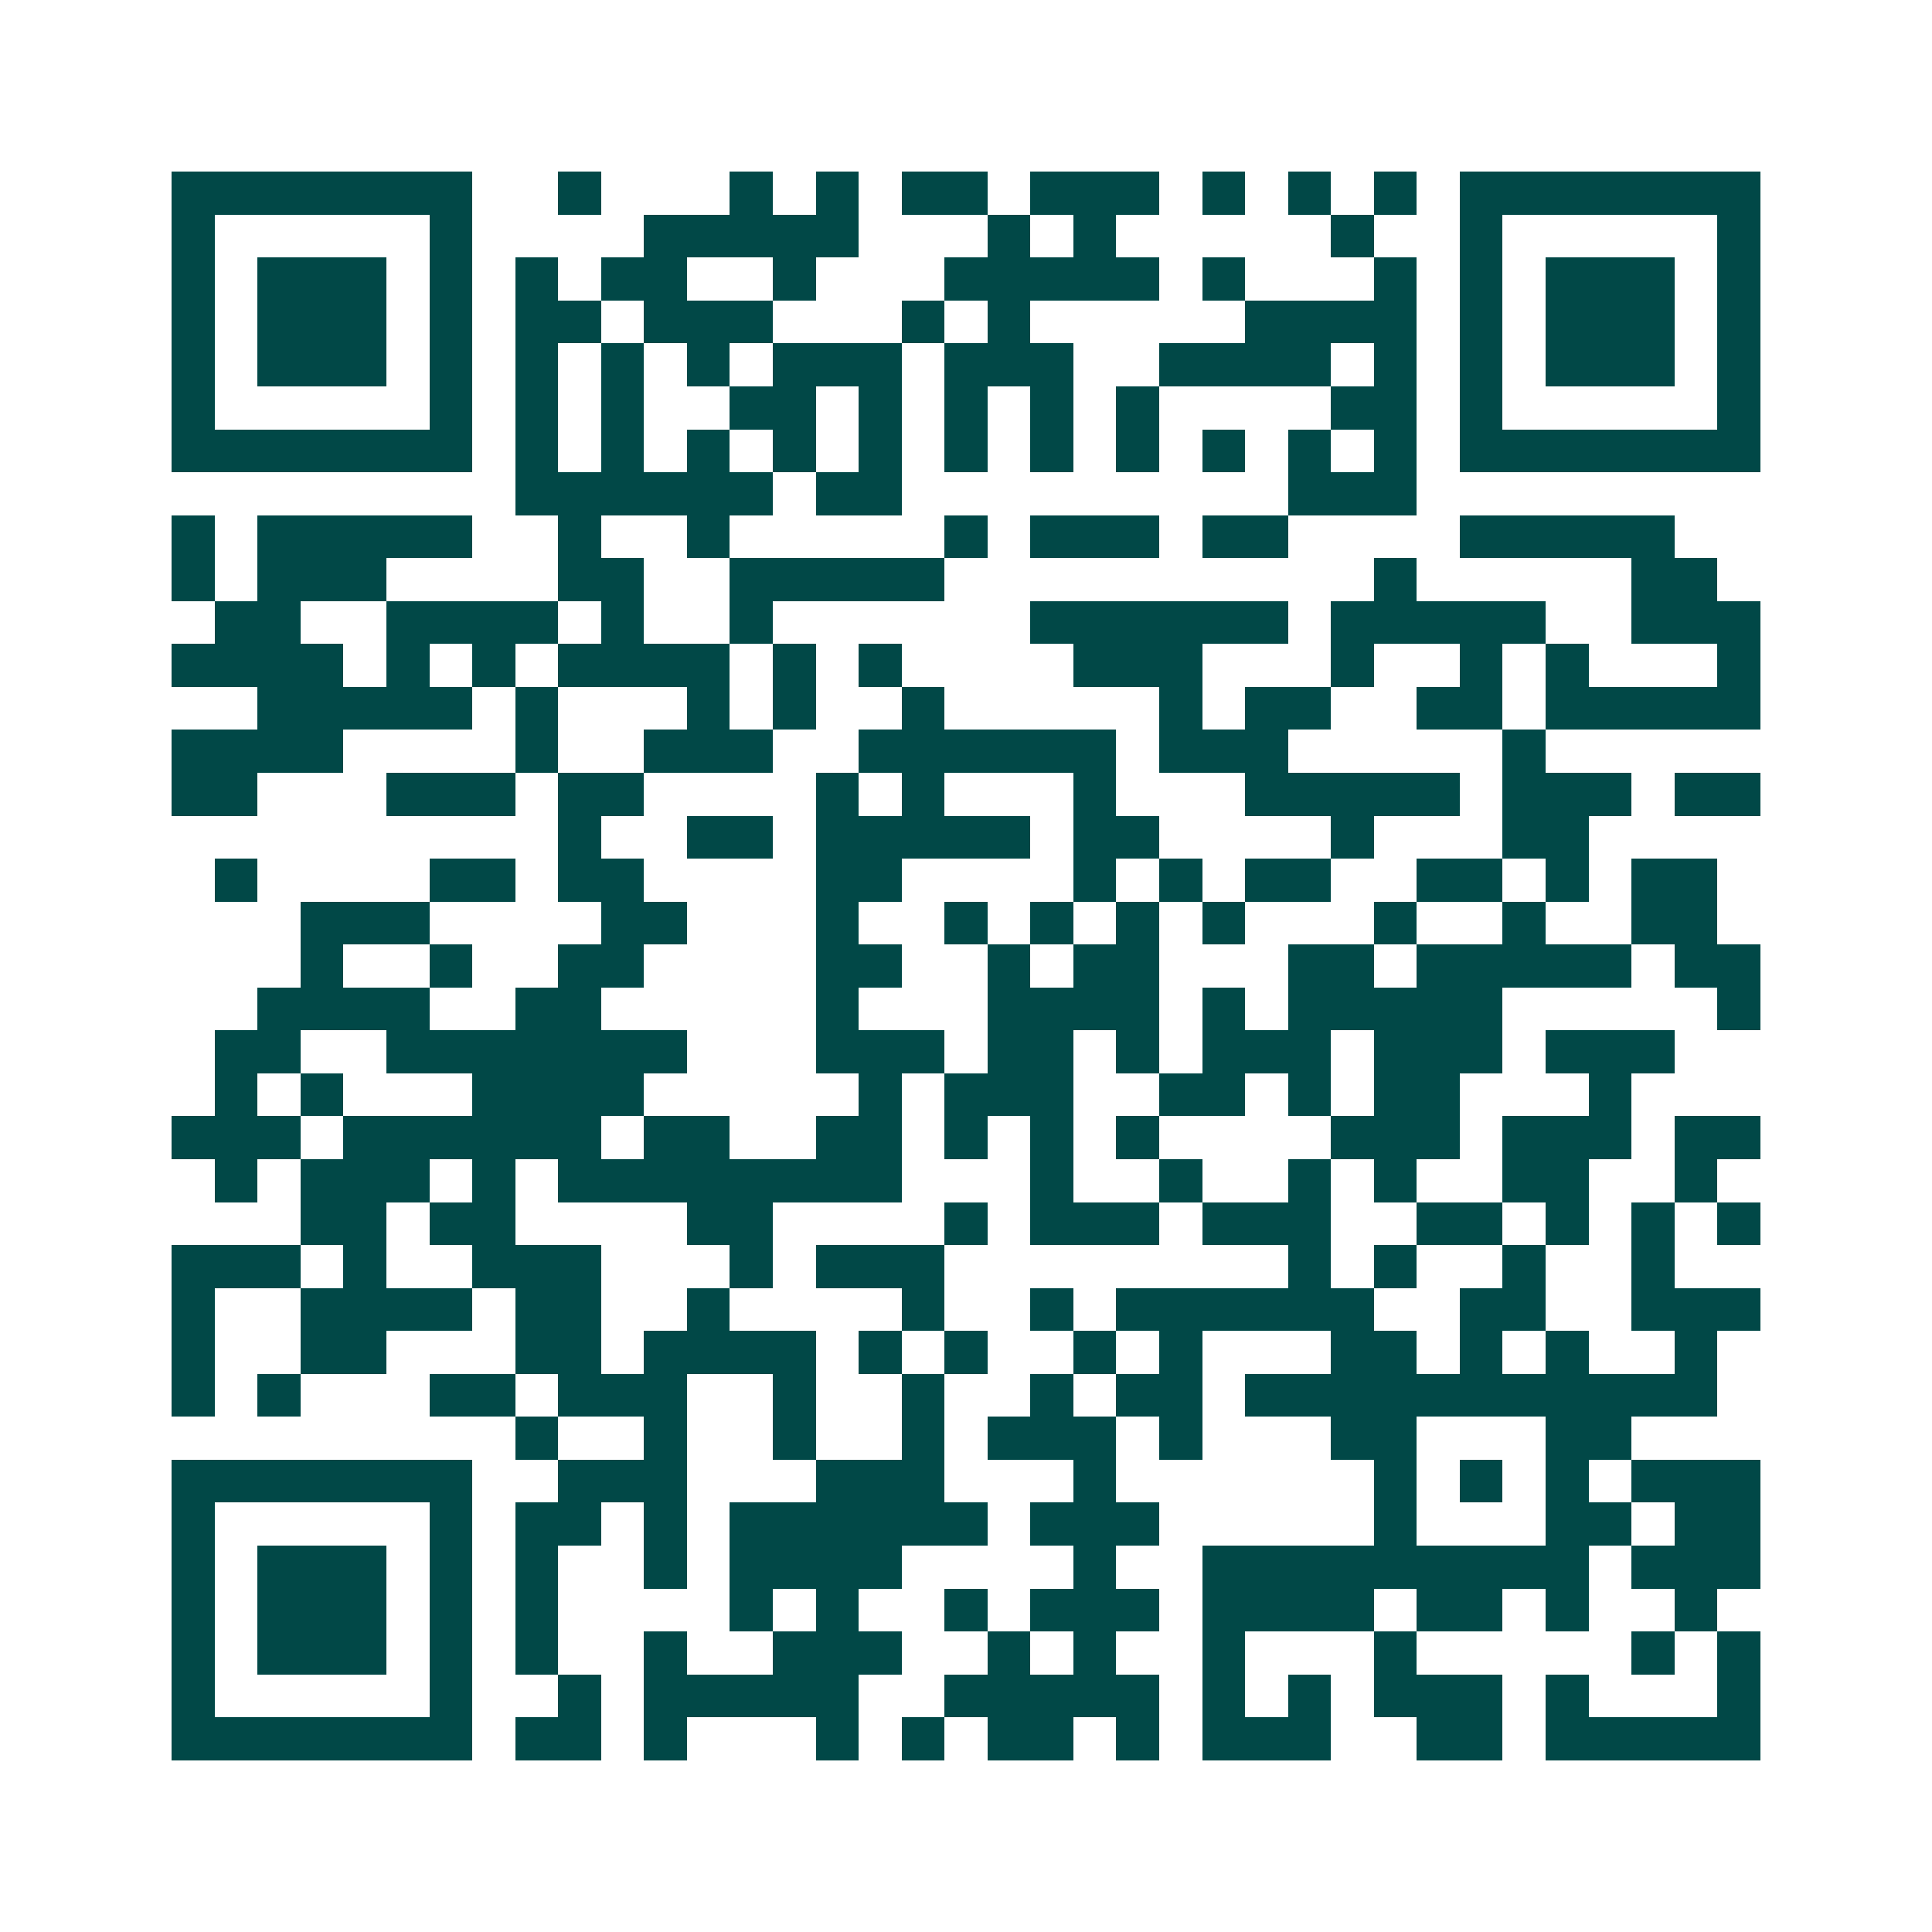 <svg xmlns="http://www.w3.org/2000/svg" width="200" height="200" viewBox="0 0 45 45" shape-rendering="crispEdges"><path fill="#ffffff" d="M0 0h45v45H0z"/><path stroke="#014847" d="M4 4.5h7m2 0h1m3 0h1m1 0h1m1 0h2m1 0h3m1 0h1m1 0h1m1 0h1m1 0h7M4 5.5h1m5 0h1m4 0h5m3 0h1m1 0h1m5 0h1m2 0h1m5 0h1M4 6.5h1m1 0h3m1 0h1m1 0h1m1 0h2m2 0h1m3 0h5m1 0h1m3 0h1m1 0h1m1 0h3m1 0h1M4 7.5h1m1 0h3m1 0h1m1 0h2m1 0h3m3 0h1m1 0h1m5 0h4m1 0h1m1 0h3m1 0h1M4 8.5h1m1 0h3m1 0h1m1 0h1m1 0h1m1 0h1m1 0h3m1 0h3m2 0h4m1 0h1m1 0h1m1 0h3m1 0h1M4 9.5h1m5 0h1m1 0h1m1 0h1m2 0h2m1 0h1m1 0h1m1 0h1m1 0h1m4 0h2m1 0h1m5 0h1M4 10.5h7m1 0h1m1 0h1m1 0h1m1 0h1m1 0h1m1 0h1m1 0h1m1 0h1m1 0h1m1 0h1m1 0h1m1 0h7M12 11.5h6m1 0h2m9 0h3M4 12.5h1m1 0h5m2 0h1m2 0h1m5 0h1m1 0h3m1 0h2m4 0h5M4 13.5h1m1 0h3m4 0h2m2 0h5m10 0h1m5 0h2M5 14.5h2m2 0h4m1 0h1m2 0h1m6 0h6m1 0h5m2 0h3M4 15.5h4m1 0h1m1 0h1m1 0h4m1 0h1m1 0h1m4 0h3m3 0h1m2 0h1m1 0h1m3 0h1M6 16.5h5m1 0h1m3 0h1m1 0h1m2 0h1m5 0h1m1 0h2m2 0h2m1 0h5M4 17.5h4m4 0h1m2 0h3m2 0h6m1 0h3m5 0h1M4 18.5h2m3 0h3m1 0h2m4 0h1m1 0h1m3 0h1m3 0h5m1 0h3m1 0h2M13 19.5h1m2 0h2m1 0h5m1 0h2m4 0h1m3 0h2M5 20.5h1m4 0h2m1 0h2m4 0h2m4 0h1m1 0h1m1 0h2m2 0h2m1 0h1m1 0h2M7 21.5h3m4 0h2m3 0h1m2 0h1m1 0h1m1 0h1m1 0h1m3 0h1m2 0h1m2 0h2M7 22.5h1m2 0h1m2 0h2m4 0h2m2 0h1m1 0h2m3 0h2m1 0h5m1 0h2M6 23.5h4m2 0h2m5 0h1m3 0h4m1 0h1m1 0h5m5 0h1M5 24.5h2m2 0h7m3 0h3m1 0h2m1 0h1m1 0h3m1 0h3m1 0h3M5 25.5h1m1 0h1m3 0h4m5 0h1m1 0h3m2 0h2m1 0h1m1 0h2m3 0h1M4 26.5h3m1 0h6m1 0h2m2 0h2m1 0h1m1 0h1m1 0h1m4 0h3m1 0h3m1 0h2M5 27.5h1m1 0h3m1 0h1m1 0h8m3 0h1m2 0h1m2 0h1m1 0h1m2 0h2m2 0h1M7 28.5h2m1 0h2m4 0h2m4 0h1m1 0h3m1 0h3m2 0h2m1 0h1m1 0h1m1 0h1M4 29.5h3m1 0h1m2 0h3m3 0h1m1 0h3m8 0h1m1 0h1m2 0h1m2 0h1M4 30.5h1m2 0h4m1 0h2m2 0h1m4 0h1m2 0h1m1 0h6m2 0h2m2 0h3M4 31.5h1m2 0h2m3 0h2m1 0h4m1 0h1m1 0h1m2 0h1m1 0h1m3 0h2m1 0h1m1 0h1m2 0h1M4 32.5h1m1 0h1m3 0h2m1 0h3m2 0h1m2 0h1m2 0h1m1 0h2m1 0h11M12 33.5h1m2 0h1m2 0h1m2 0h1m1 0h3m1 0h1m3 0h2m3 0h2M4 34.5h7m2 0h3m3 0h3m3 0h1m6 0h1m1 0h1m1 0h1m1 0h3M4 35.5h1m5 0h1m1 0h2m1 0h1m1 0h6m1 0h3m5 0h1m3 0h2m1 0h2M4 36.5h1m1 0h3m1 0h1m1 0h1m2 0h1m1 0h4m4 0h1m2 0h9m1 0h3M4 37.5h1m1 0h3m1 0h1m1 0h1m4 0h1m1 0h1m2 0h1m1 0h3m1 0h4m1 0h2m1 0h1m2 0h1M4 38.5h1m1 0h3m1 0h1m1 0h1m2 0h1m2 0h3m2 0h1m1 0h1m2 0h1m3 0h1m5 0h1m1 0h1M4 39.5h1m5 0h1m2 0h1m1 0h5m2 0h5m1 0h1m1 0h1m1 0h3m1 0h1m3 0h1M4 40.5h7m1 0h2m1 0h1m3 0h1m1 0h1m1 0h2m1 0h1m1 0h3m2 0h2m1 0h5"/></svg>
